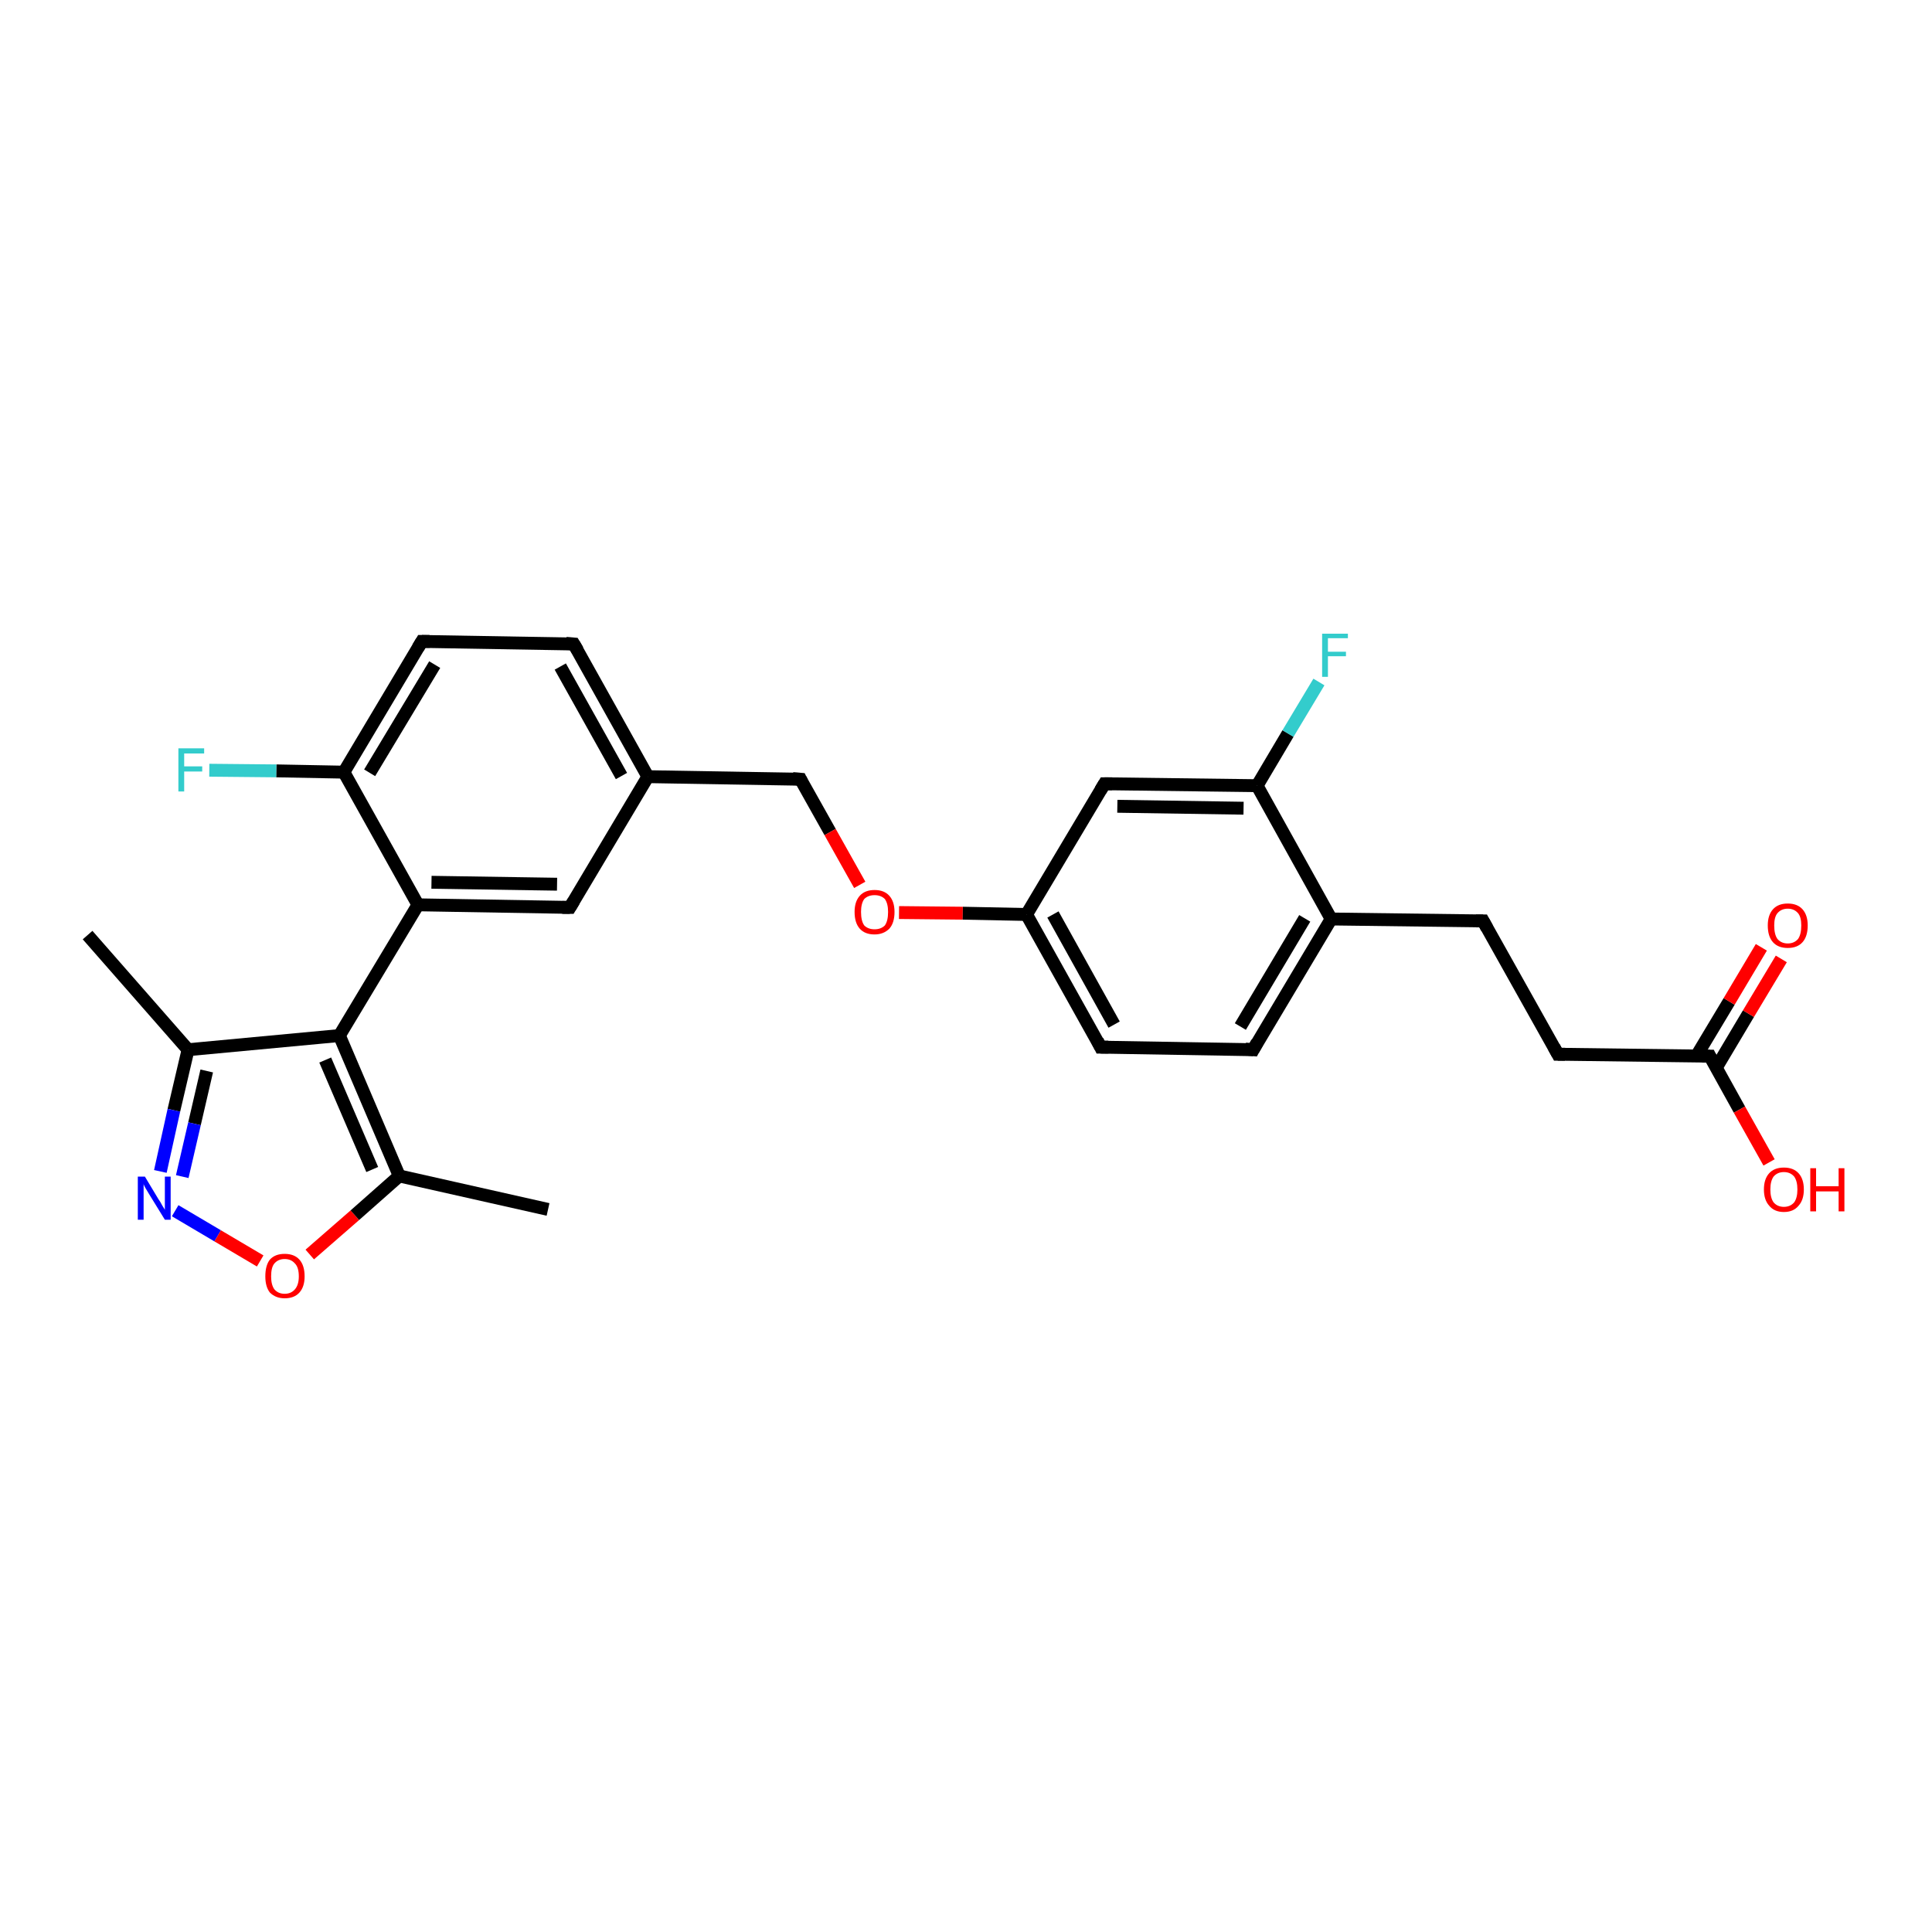 <?xml version='1.0' encoding='iso-8859-1'?>
<svg version='1.1' baseProfile='full'
              xmlns='http://www.w3.org/2000/svg'
                      xmlns:rdkit='http://www.rdkit.org/xml'
                      xmlns:xlink='http://www.w3.org/1999/xlink'
                  xml:space='preserve'
width='300px' height='300px' viewBox='0 0 300 300'>
<!-- END OF HEADER -->
<rect style='opacity:1.0;fill:#FFFFFF;stroke:none' width='300.0' height='300.0' x='0.0' y='0.0'> </rect>
<path class='bond-0 atom-0 atom-1' d='M 13.6,145.2 L 29.2,163.0' style='fill:none;fill-rule:evenodd;stroke:#000000;stroke-width:2.0px;stroke-linecap:butt;stroke-linejoin:miter;stroke-opacity:1' />
<path class='bond-1 atom-1 atom-2' d='M 29.2,163.0 L 27.0,172.4' style='fill:none;fill-rule:evenodd;stroke:#000000;stroke-width:2.0px;stroke-linecap:butt;stroke-linejoin:miter;stroke-opacity:1' />
<path class='bond-1 atom-1 atom-2' d='M 27.0,172.4 L 24.9,181.9' style='fill:none;fill-rule:evenodd;stroke:#0000FF;stroke-width:2.0px;stroke-linecap:butt;stroke-linejoin:miter;stroke-opacity:1' />
<path class='bond-1 atom-1 atom-2' d='M 32.1,166.3 L 30.2,174.5' style='fill:none;fill-rule:evenodd;stroke:#000000;stroke-width:2.0px;stroke-linecap:butt;stroke-linejoin:miter;stroke-opacity:1' />
<path class='bond-1 atom-1 atom-2' d='M 30.2,174.5 L 28.3,182.7' style='fill:none;fill-rule:evenodd;stroke:#0000FF;stroke-width:2.0px;stroke-linecap:butt;stroke-linejoin:miter;stroke-opacity:1' />
<path class='bond-2 atom-2 atom-3' d='M 27.2,188.0 L 33.8,191.9' style='fill:none;fill-rule:evenodd;stroke:#0000FF;stroke-width:2.0px;stroke-linecap:butt;stroke-linejoin:miter;stroke-opacity:1' />
<path class='bond-2 atom-2 atom-3' d='M 33.8,191.9 L 40.4,195.8' style='fill:none;fill-rule:evenodd;stroke:#FF0000;stroke-width:2.0px;stroke-linecap:butt;stroke-linejoin:miter;stroke-opacity:1' />
<path class='bond-3 atom-3 atom-4' d='M 48.1,194.8 L 55.1,188.7' style='fill:none;fill-rule:evenodd;stroke:#FF0000;stroke-width:2.0px;stroke-linecap:butt;stroke-linejoin:miter;stroke-opacity:1' />
<path class='bond-3 atom-3 atom-4' d='M 55.1,188.7 L 62.0,182.6' style='fill:none;fill-rule:evenodd;stroke:#000000;stroke-width:2.0px;stroke-linecap:butt;stroke-linejoin:miter;stroke-opacity:1' />
<path class='bond-4 atom-4 atom-5' d='M 62.0,182.6 L 85.1,187.8' style='fill:none;fill-rule:evenodd;stroke:#000000;stroke-width:2.0px;stroke-linecap:butt;stroke-linejoin:miter;stroke-opacity:1' />
<path class='bond-5 atom-4 atom-6' d='M 62.0,182.6 L 52.7,160.8' style='fill:none;fill-rule:evenodd;stroke:#000000;stroke-width:2.0px;stroke-linecap:butt;stroke-linejoin:miter;stroke-opacity:1' />
<path class='bond-5 atom-4 atom-6' d='M 57.8,181.6 L 50.5,164.6' style='fill:none;fill-rule:evenodd;stroke:#000000;stroke-width:2.0px;stroke-linecap:butt;stroke-linejoin:miter;stroke-opacity:1' />
<path class='bond-6 atom-6 atom-7' d='M 52.7,160.8 L 64.9,140.5' style='fill:none;fill-rule:evenodd;stroke:#000000;stroke-width:2.0px;stroke-linecap:butt;stroke-linejoin:miter;stroke-opacity:1' />
<path class='bond-7 atom-7 atom-8' d='M 64.9,140.5 L 88.5,140.9' style='fill:none;fill-rule:evenodd;stroke:#000000;stroke-width:2.0px;stroke-linecap:butt;stroke-linejoin:miter;stroke-opacity:1' />
<path class='bond-7 atom-7 atom-8' d='M 67.0,137.0 L 86.5,137.3' style='fill:none;fill-rule:evenodd;stroke:#000000;stroke-width:2.0px;stroke-linecap:butt;stroke-linejoin:miter;stroke-opacity:1' />
<path class='bond-8 atom-8 atom-9' d='M 88.5,140.9 L 100.6,120.6' style='fill:none;fill-rule:evenodd;stroke:#000000;stroke-width:2.0px;stroke-linecap:butt;stroke-linejoin:miter;stroke-opacity:1' />
<path class='bond-9 atom-9 atom-10' d='M 100.6,120.6 L 124.3,121.0' style='fill:none;fill-rule:evenodd;stroke:#000000;stroke-width:2.0px;stroke-linecap:butt;stroke-linejoin:miter;stroke-opacity:1' />
<path class='bond-10 atom-10 atom-11' d='M 124.3,121.0 L 128.9,129.2' style='fill:none;fill-rule:evenodd;stroke:#000000;stroke-width:2.0px;stroke-linecap:butt;stroke-linejoin:miter;stroke-opacity:1' />
<path class='bond-10 atom-10 atom-11' d='M 128.9,129.2 L 133.5,137.4' style='fill:none;fill-rule:evenodd;stroke:#FF0000;stroke-width:2.0px;stroke-linecap:butt;stroke-linejoin:miter;stroke-opacity:1' />
<path class='bond-11 atom-11 atom-12' d='M 139.6,141.7 L 149.5,141.8' style='fill:none;fill-rule:evenodd;stroke:#FF0000;stroke-width:2.0px;stroke-linecap:butt;stroke-linejoin:miter;stroke-opacity:1' />
<path class='bond-11 atom-11 atom-12' d='M 149.5,141.8 L 159.4,142.0' style='fill:none;fill-rule:evenodd;stroke:#000000;stroke-width:2.0px;stroke-linecap:butt;stroke-linejoin:miter;stroke-opacity:1' />
<path class='bond-12 atom-12 atom-13' d='M 159.4,142.0 L 170.9,162.6' style='fill:none;fill-rule:evenodd;stroke:#000000;stroke-width:2.0px;stroke-linecap:butt;stroke-linejoin:miter;stroke-opacity:1' />
<path class='bond-12 atom-12 atom-13' d='M 163.5,142.0 L 173.0,159.1' style='fill:none;fill-rule:evenodd;stroke:#000000;stroke-width:2.0px;stroke-linecap:butt;stroke-linejoin:miter;stroke-opacity:1' />
<path class='bond-13 atom-13 atom-14' d='M 170.9,162.6 L 194.6,163.0' style='fill:none;fill-rule:evenodd;stroke:#000000;stroke-width:2.0px;stroke-linecap:butt;stroke-linejoin:miter;stroke-opacity:1' />
<path class='bond-14 atom-14 atom-15' d='M 194.6,163.0 L 206.7,142.7' style='fill:none;fill-rule:evenodd;stroke:#000000;stroke-width:2.0px;stroke-linecap:butt;stroke-linejoin:miter;stroke-opacity:1' />
<path class='bond-14 atom-14 atom-15' d='M 192.6,159.4 L 202.6,142.6' style='fill:none;fill-rule:evenodd;stroke:#000000;stroke-width:2.0px;stroke-linecap:butt;stroke-linejoin:miter;stroke-opacity:1' />
<path class='bond-15 atom-15 atom-16' d='M 206.7,142.7 L 230.3,143.0' style='fill:none;fill-rule:evenodd;stroke:#000000;stroke-width:2.0px;stroke-linecap:butt;stroke-linejoin:miter;stroke-opacity:1' />
<path class='bond-16 atom-16 atom-17' d='M 230.3,143.0 L 241.9,163.7' style='fill:none;fill-rule:evenodd;stroke:#000000;stroke-width:2.0px;stroke-linecap:butt;stroke-linejoin:miter;stroke-opacity:1' />
<path class='bond-17 atom-17 atom-18' d='M 241.9,163.7 L 265.5,164.0' style='fill:none;fill-rule:evenodd;stroke:#000000;stroke-width:2.0px;stroke-linecap:butt;stroke-linejoin:miter;stroke-opacity:1' />
<path class='bond-18 atom-18 atom-19' d='M 265.5,164.0 L 270.1,172.3' style='fill:none;fill-rule:evenodd;stroke:#000000;stroke-width:2.0px;stroke-linecap:butt;stroke-linejoin:miter;stroke-opacity:1' />
<path class='bond-18 atom-18 atom-19' d='M 270.1,172.3 L 274.7,180.5' style='fill:none;fill-rule:evenodd;stroke:#FF0000;stroke-width:2.0px;stroke-linecap:butt;stroke-linejoin:miter;stroke-opacity:1' />
<path class='bond-19 atom-18 atom-20' d='M 266.5,165.8 L 271.5,157.4' style='fill:none;fill-rule:evenodd;stroke:#000000;stroke-width:2.0px;stroke-linecap:butt;stroke-linejoin:miter;stroke-opacity:1' />
<path class='bond-19 atom-18 atom-20' d='M 271.5,157.4 L 276.6,148.9' style='fill:none;fill-rule:evenodd;stroke:#FF0000;stroke-width:2.0px;stroke-linecap:butt;stroke-linejoin:miter;stroke-opacity:1' />
<path class='bond-19 atom-18 atom-20' d='M 263.4,164.0 L 268.5,155.5' style='fill:none;fill-rule:evenodd;stroke:#000000;stroke-width:2.0px;stroke-linecap:butt;stroke-linejoin:miter;stroke-opacity:1' />
<path class='bond-19 atom-18 atom-20' d='M 268.5,155.5 L 273.5,147.1' style='fill:none;fill-rule:evenodd;stroke:#FF0000;stroke-width:2.0px;stroke-linecap:butt;stroke-linejoin:miter;stroke-opacity:1' />
<path class='bond-20 atom-15 atom-21' d='M 206.7,142.7 L 195.2,122.0' style='fill:none;fill-rule:evenodd;stroke:#000000;stroke-width:2.0px;stroke-linecap:butt;stroke-linejoin:miter;stroke-opacity:1' />
<path class='bond-21 atom-21 atom-22' d='M 195.2,122.0 L 200.0,113.9' style='fill:none;fill-rule:evenodd;stroke:#000000;stroke-width:2.0px;stroke-linecap:butt;stroke-linejoin:miter;stroke-opacity:1' />
<path class='bond-21 atom-21 atom-22' d='M 200.0,113.9 L 204.8,105.9' style='fill:none;fill-rule:evenodd;stroke:#33CCCC;stroke-width:2.0px;stroke-linecap:butt;stroke-linejoin:miter;stroke-opacity:1' />
<path class='bond-22 atom-21 atom-23' d='M 195.2,122.0 L 171.5,121.7' style='fill:none;fill-rule:evenodd;stroke:#000000;stroke-width:2.0px;stroke-linecap:butt;stroke-linejoin:miter;stroke-opacity:1' />
<path class='bond-22 atom-21 atom-23' d='M 193.1,125.5 L 173.5,125.2' style='fill:none;fill-rule:evenodd;stroke:#000000;stroke-width:2.0px;stroke-linecap:butt;stroke-linejoin:miter;stroke-opacity:1' />
<path class='bond-23 atom-9 atom-24' d='M 100.6,120.6 L 89.1,100.0' style='fill:none;fill-rule:evenodd;stroke:#000000;stroke-width:2.0px;stroke-linecap:butt;stroke-linejoin:miter;stroke-opacity:1' />
<path class='bond-23 atom-9 atom-24' d='M 96.5,120.5 L 87.0,103.5' style='fill:none;fill-rule:evenodd;stroke:#000000;stroke-width:2.0px;stroke-linecap:butt;stroke-linejoin:miter;stroke-opacity:1' />
<path class='bond-24 atom-24 atom-25' d='M 89.1,100.0 L 65.5,99.6' style='fill:none;fill-rule:evenodd;stroke:#000000;stroke-width:2.0px;stroke-linecap:butt;stroke-linejoin:miter;stroke-opacity:1' />
<path class='bond-25 atom-25 atom-26' d='M 65.5,99.6 L 53.4,119.9' style='fill:none;fill-rule:evenodd;stroke:#000000;stroke-width:2.0px;stroke-linecap:butt;stroke-linejoin:miter;stroke-opacity:1' />
<path class='bond-25 atom-25 atom-26' d='M 67.5,103.2 L 57.4,120.0' style='fill:none;fill-rule:evenodd;stroke:#000000;stroke-width:2.0px;stroke-linecap:butt;stroke-linejoin:miter;stroke-opacity:1' />
<path class='bond-26 atom-26 atom-27' d='M 53.4,119.9 L 42.9,119.7' style='fill:none;fill-rule:evenodd;stroke:#000000;stroke-width:2.0px;stroke-linecap:butt;stroke-linejoin:miter;stroke-opacity:1' />
<path class='bond-26 atom-26 atom-27' d='M 42.9,119.7 L 32.5,119.6' style='fill:none;fill-rule:evenodd;stroke:#33CCCC;stroke-width:2.0px;stroke-linecap:butt;stroke-linejoin:miter;stroke-opacity:1' />
<path class='bond-27 atom-6 atom-1' d='M 52.7,160.8 L 29.2,163.0' style='fill:none;fill-rule:evenodd;stroke:#000000;stroke-width:2.0px;stroke-linecap:butt;stroke-linejoin:miter;stroke-opacity:1' />
<path class='bond-28 atom-26 atom-7' d='M 53.4,119.9 L 64.9,140.5' style='fill:none;fill-rule:evenodd;stroke:#000000;stroke-width:2.0px;stroke-linecap:butt;stroke-linejoin:miter;stroke-opacity:1' />
<path class='bond-29 atom-23 atom-12' d='M 171.5,121.7 L 159.4,142.0' style='fill:none;fill-rule:evenodd;stroke:#000000;stroke-width:2.0px;stroke-linecap:butt;stroke-linejoin:miter;stroke-opacity:1' />
<path d='M 87.3,140.9 L 88.5,140.9 L 89.1,139.9' style='fill:none;stroke:#000000;stroke-width:2.0px;stroke-linecap:butt;stroke-linejoin:miter;stroke-opacity:1;' />
<path d='M 123.1,120.9 L 124.3,121.0 L 124.5,121.4' style='fill:none;stroke:#000000;stroke-width:2.0px;stroke-linecap:butt;stroke-linejoin:miter;stroke-opacity:1;' />
<path d='M 170.4,161.6 L 170.9,162.6 L 172.1,162.6' style='fill:none;stroke:#000000;stroke-width:2.0px;stroke-linecap:butt;stroke-linejoin:miter;stroke-opacity:1;' />
<path d='M 193.4,162.9 L 194.6,163.0 L 195.2,161.9' style='fill:none;stroke:#000000;stroke-width:2.0px;stroke-linecap:butt;stroke-linejoin:miter;stroke-opacity:1;' />
<path d='M 229.2,143.0 L 230.3,143.0 L 230.9,144.1' style='fill:none;stroke:#000000;stroke-width:2.0px;stroke-linecap:butt;stroke-linejoin:miter;stroke-opacity:1;' />
<path d='M 241.3,162.6 L 241.9,163.7 L 243.0,163.7' style='fill:none;stroke:#000000;stroke-width:2.0px;stroke-linecap:butt;stroke-linejoin:miter;stroke-opacity:1;' />
<path d='M 264.3,164.0 L 265.5,164.0 L 265.7,164.4' style='fill:none;stroke:#000000;stroke-width:2.0px;stroke-linecap:butt;stroke-linejoin:miter;stroke-opacity:1;' />
<path d='M 172.7,121.7 L 171.5,121.7 L 170.9,122.7' style='fill:none;stroke:#000000;stroke-width:2.0px;stroke-linecap:butt;stroke-linejoin:miter;stroke-opacity:1;' />
<path d='M 89.7,101.0 L 89.1,100.0 L 87.9,99.9' style='fill:none;stroke:#000000;stroke-width:2.0px;stroke-linecap:butt;stroke-linejoin:miter;stroke-opacity:1;' />
<path d='M 66.7,99.6 L 65.5,99.6 L 64.9,100.6' style='fill:none;stroke:#000000;stroke-width:2.0px;stroke-linecap:butt;stroke-linejoin:miter;stroke-opacity:1;' />
<path class='atom-2' d='M 22.5 182.7
L 24.6 186.2
Q 24.9 186.6, 25.2 187.2
Q 25.6 187.8, 25.6 187.9
L 25.6 182.7
L 26.5 182.7
L 26.5 189.4
L 25.6 189.4
L 23.2 185.5
Q 22.9 185.0, 22.6 184.5
Q 22.3 184.0, 22.3 183.8
L 22.3 189.4
L 21.4 189.4
L 21.4 182.7
L 22.5 182.7
' fill='#0000FF'/>
<path class='atom-3' d='M 41.2 198.2
Q 41.2 196.5, 41.9 195.6
Q 42.7 194.7, 44.2 194.7
Q 45.7 194.7, 46.5 195.6
Q 47.3 196.5, 47.3 198.2
Q 47.3 199.8, 46.5 200.7
Q 45.7 201.6, 44.2 201.6
Q 42.8 201.6, 41.9 200.7
Q 41.2 199.8, 41.2 198.2
M 44.2 200.9
Q 45.2 200.9, 45.8 200.2
Q 46.4 199.5, 46.4 198.2
Q 46.4 196.8, 45.8 196.2
Q 45.2 195.5, 44.2 195.5
Q 43.2 195.5, 42.6 196.2
Q 42.1 196.8, 42.1 198.2
Q 42.1 199.5, 42.6 200.2
Q 43.2 200.9, 44.2 200.9
' fill='#FF0000'/>
<path class='atom-11' d='M 132.7 141.6
Q 132.7 140.0, 133.5 139.1
Q 134.3 138.2, 135.8 138.2
Q 137.3 138.2, 138.1 139.1
Q 138.9 140.0, 138.9 141.6
Q 138.9 143.3, 138.1 144.2
Q 137.2 145.1, 135.8 145.1
Q 134.3 145.1, 133.5 144.2
Q 132.7 143.3, 132.7 141.6
M 135.8 144.3
Q 136.8 144.3, 137.4 143.7
Q 137.9 143.0, 137.9 141.6
Q 137.9 140.3, 137.4 139.6
Q 136.8 139.0, 135.8 139.0
Q 134.8 139.0, 134.2 139.6
Q 133.7 140.3, 133.7 141.6
Q 133.7 143.0, 134.2 143.7
Q 134.8 144.3, 135.8 144.3
' fill='#FF0000'/>
<path class='atom-19' d='M 273.9 184.7
Q 273.9 183.1, 274.7 182.2
Q 275.5 181.3, 277.0 181.3
Q 278.5 181.3, 279.3 182.2
Q 280.1 183.1, 280.1 184.7
Q 280.1 186.3, 279.3 187.2
Q 278.5 188.2, 277.0 188.2
Q 275.5 188.2, 274.7 187.2
Q 273.9 186.3, 273.9 184.7
M 277.0 187.4
Q 278.0 187.4, 278.6 186.7
Q 279.1 186.0, 279.1 184.7
Q 279.1 183.4, 278.6 182.7
Q 278.0 182.0, 277.0 182.0
Q 276.0 182.0, 275.4 182.7
Q 274.9 183.4, 274.9 184.7
Q 274.9 186.0, 275.4 186.7
Q 276.0 187.4, 277.0 187.4
' fill='#FF0000'/>
<path class='atom-19' d='M 281.1 181.4
L 282.0 181.4
L 282.0 184.2
L 285.5 184.2
L 285.5 181.4
L 286.4 181.4
L 286.4 188.1
L 285.5 188.1
L 285.5 185.0
L 282.0 185.0
L 282.0 188.1
L 281.1 188.1
L 281.1 181.4
' fill='#FF0000'/>
<path class='atom-20' d='M 274.5 143.7
Q 274.5 142.1, 275.3 141.2
Q 276.1 140.3, 277.6 140.3
Q 279.1 140.3, 279.9 141.2
Q 280.7 142.1, 280.7 143.7
Q 280.7 145.4, 279.9 146.3
Q 279.1 147.2, 277.6 147.2
Q 276.1 147.2, 275.3 146.3
Q 274.5 145.4, 274.5 143.7
M 277.6 146.5
Q 278.6 146.5, 279.2 145.8
Q 279.7 145.1, 279.7 143.7
Q 279.7 142.4, 279.2 141.8
Q 278.6 141.1, 277.6 141.1
Q 276.6 141.1, 276.0 141.8
Q 275.5 142.4, 275.5 143.7
Q 275.5 145.1, 276.0 145.8
Q 276.6 146.5, 277.6 146.5
' fill='#FF0000'/>
<path class='atom-22' d='M 205.3 98.4
L 209.3 98.4
L 209.3 99.1
L 206.2 99.1
L 206.2 101.2
L 209.0 101.2
L 209.0 101.9
L 206.2 101.9
L 206.2 105.1
L 205.3 105.1
L 205.3 98.4
' fill='#33CCCC'/>
<path class='atom-27' d='M 27.7 116.2
L 31.7 116.2
L 31.7 117.0
L 28.6 117.0
L 28.6 119.0
L 31.4 119.0
L 31.4 119.8
L 28.6 119.8
L 28.6 122.9
L 27.7 122.9
L 27.7 116.2
' fill='#33CCCC'/>
</svg>
